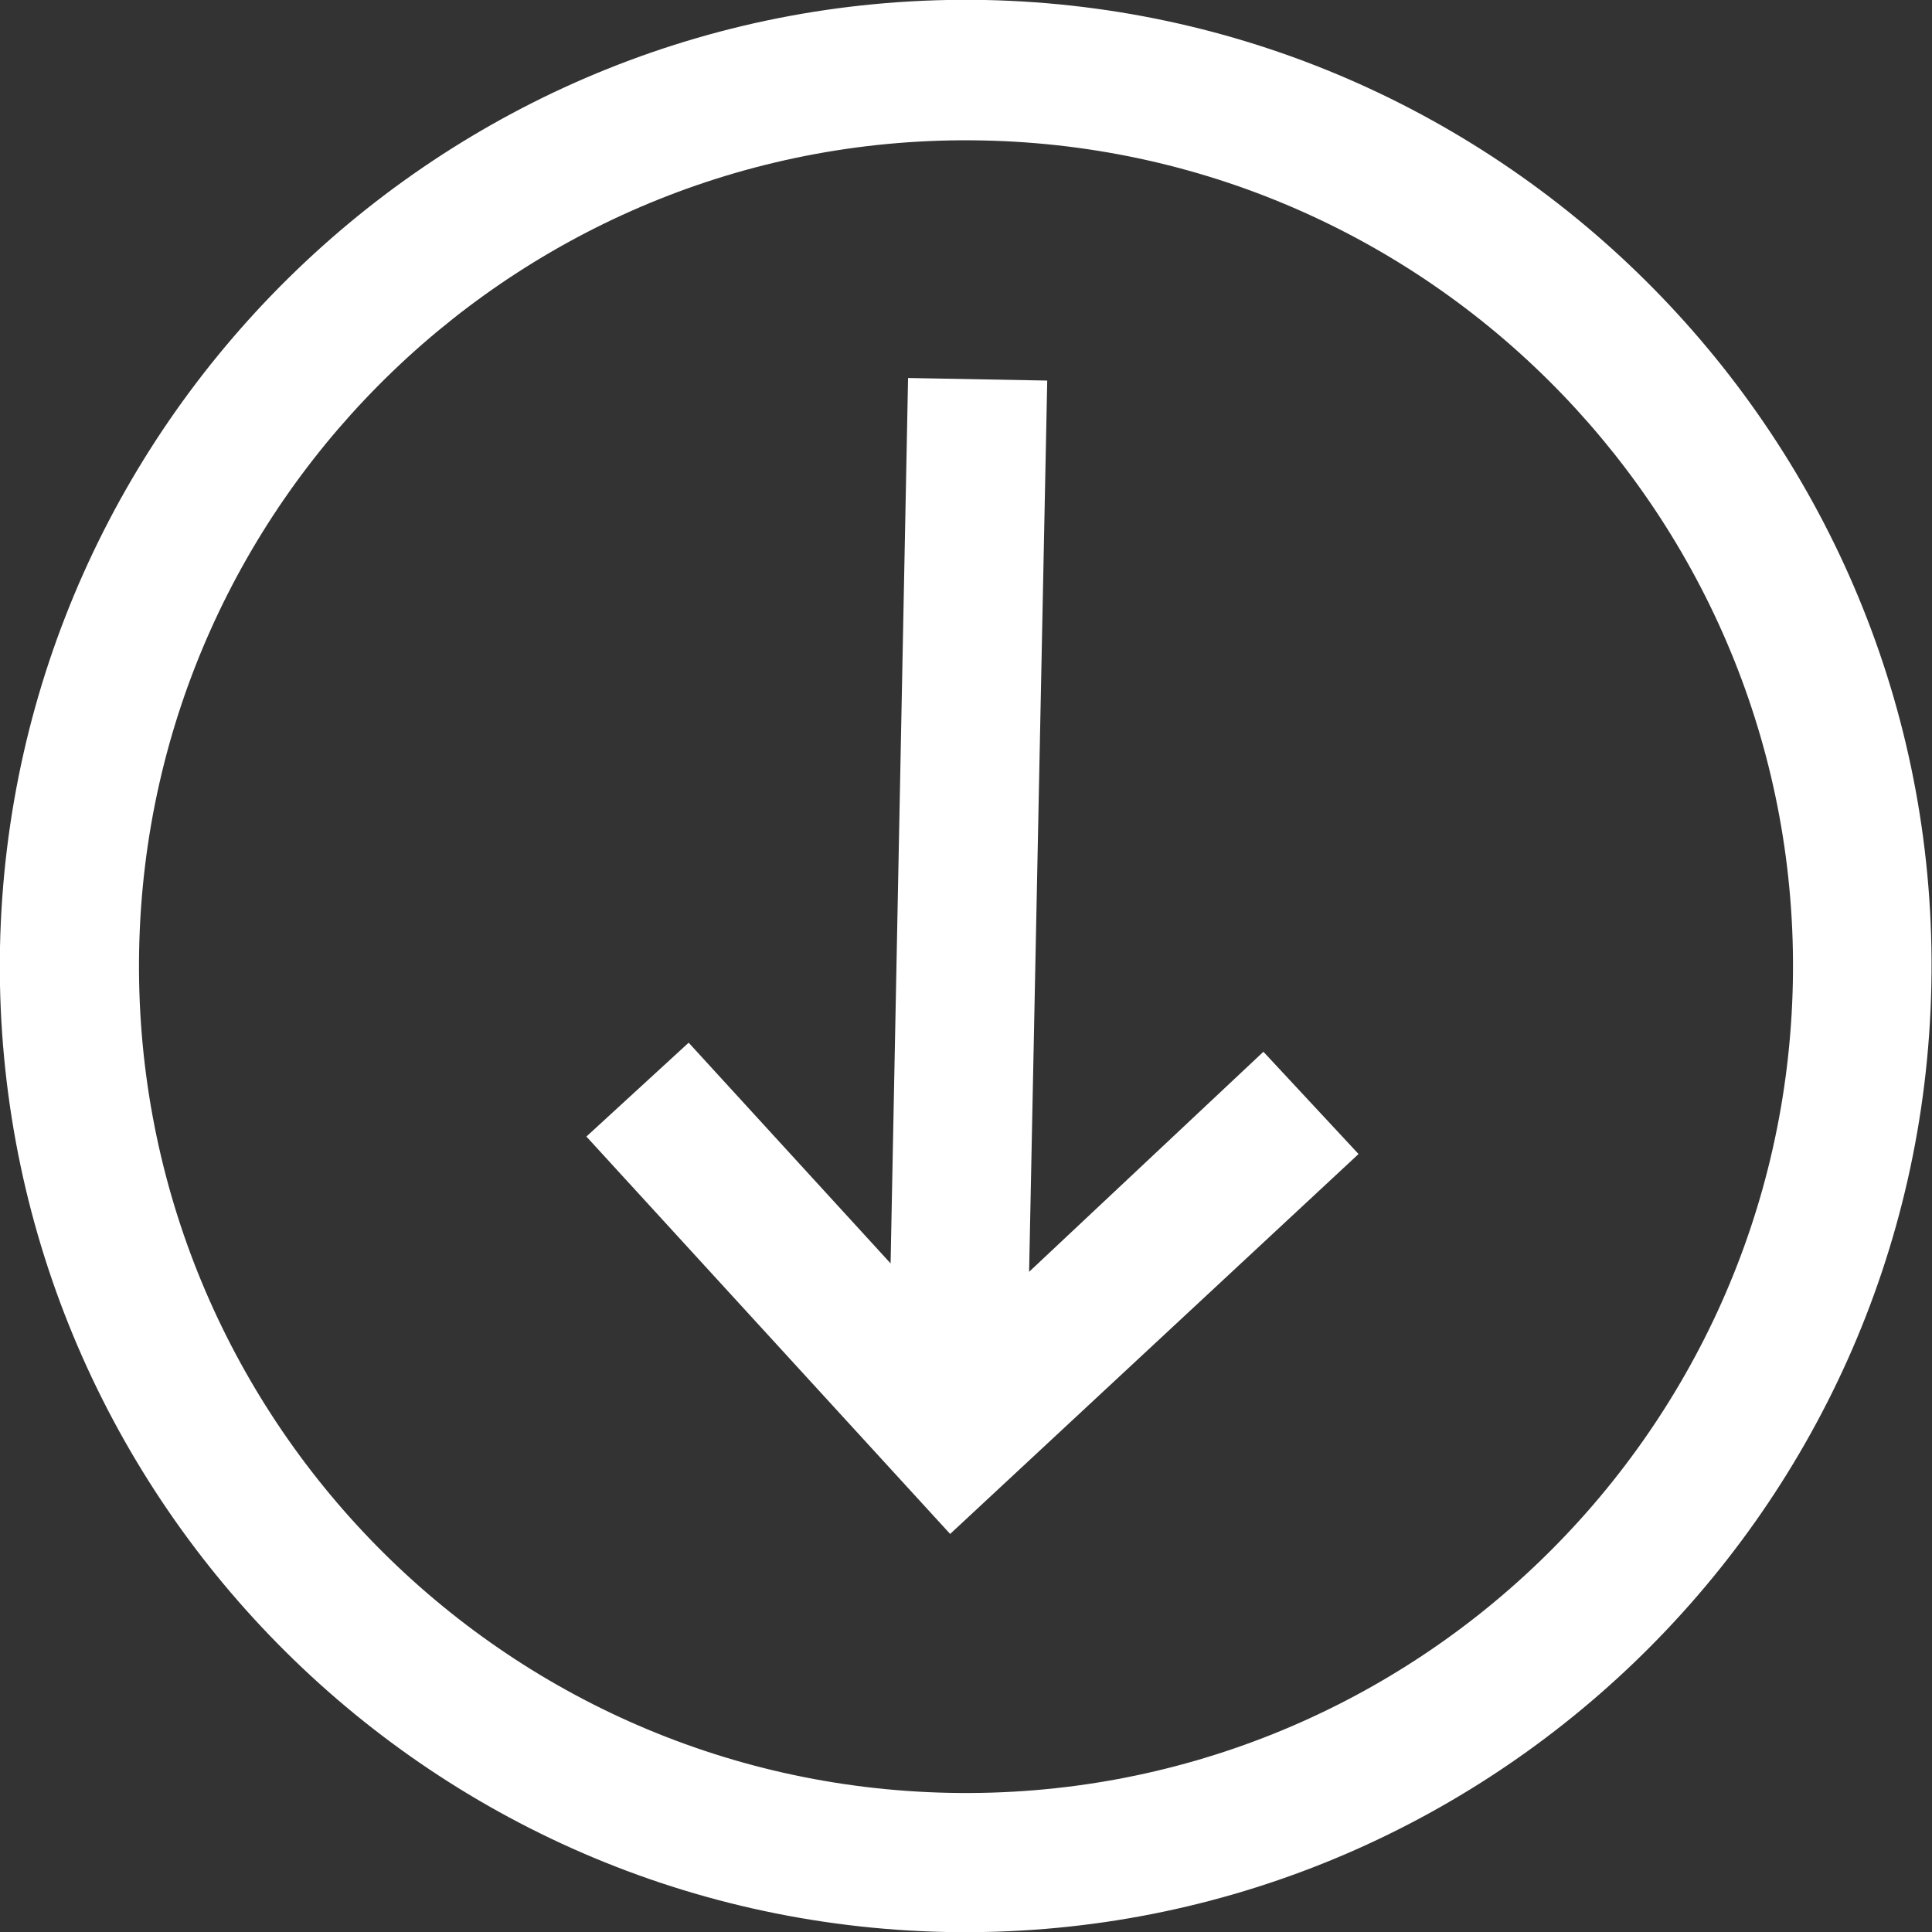 <?xml version="1.0" encoding="UTF-8"?>
<svg id="Calque_2" data-name="Calque 2" xmlns="http://www.w3.org/2000/svg" viewBox="0 0 29.85 29.85">
  <rect x="0" y="0" width="29.85" height="29.85" fill="#333333" stroke="none"/>
  <defs>
    <style>
      .cls-1 {
        fill: #fff;
      }
    </style>
  </defs>
  <g id="Calque_1-2" data-name="Calque 1">
    <path class="cls-1" d="M29.84,15.22C30.01,7,23.44.17,15.22,0,6.98-.16.17,6.41,0,14.63c-.16,8.24,6.39,15.05,14.62,15.22,8.22.16,15.05-6.39,15.22-14.62M2.15,14.67c.14-7.03,5.98-12.64,13.03-12.5,7.05.14,12.66,5.98,12.52,13.01-.14,7.05-5.98,12.66-13.03,12.52-7.05-.14-12.66-5.98-12.52-13.03"/>
    <polygon class="cls-1" points="14.68 23.7 9.06 17.56 10.64 16.11 13.76 19.52 14.03 5.84 16.18 5.88 15.9 19.65 19.52 16.25 20.99 17.83 14.68 23.7"/>
  </g>
</svg>